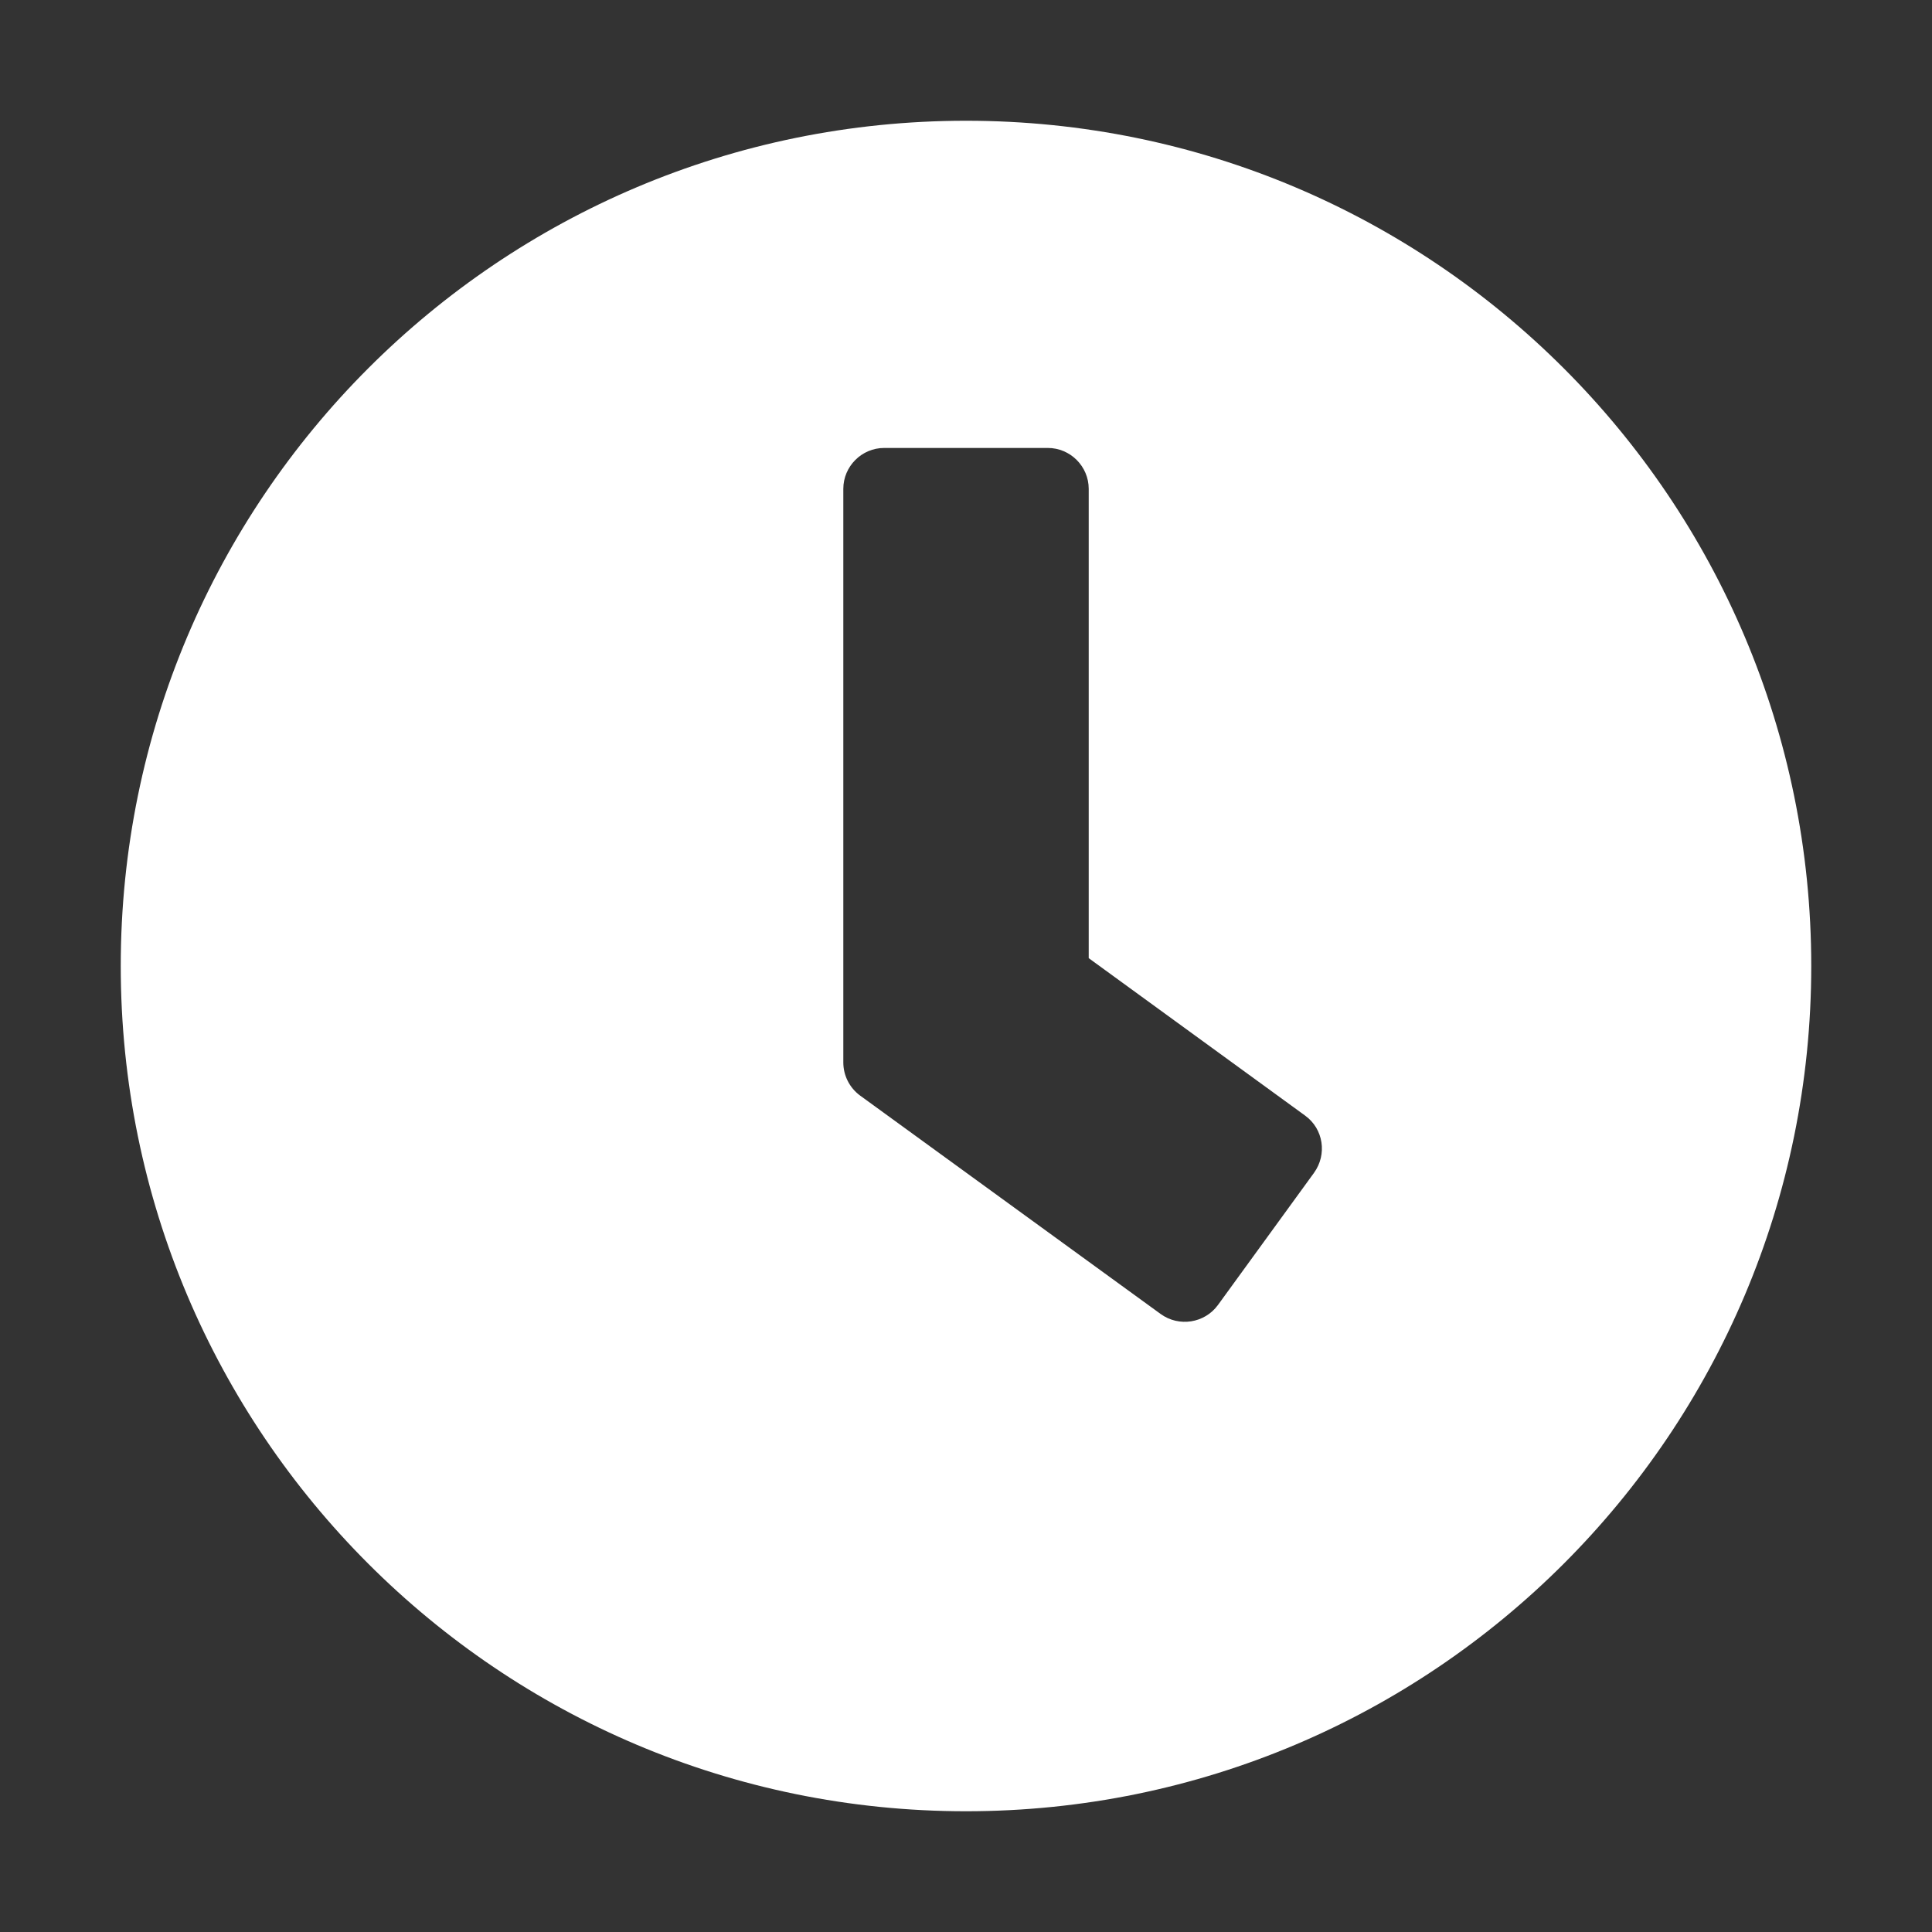 <svg width="64" height="64" viewBox="0 0 64 64" fill="none" xmlns="http://www.w3.org/2000/svg">
<rect x="0" y="0" width="64" height="64" fill="#333333" stroke="none"/>
<path d="M32 4C16.532 4 4 16.532 4 32C4 47.468 16.532 60 32 60C47.468 60 60 47.468 60 32C60 16.532 47.468 4 32 4ZM38.447 43.527L28.489 36.29C28.139 36.031 27.936 35.624 27.936 35.195V16.194C27.936 15.448 28.545 14.839 29.29 14.839H34.71C35.455 14.839 36.065 15.448 36.065 16.194V31.74L43.234 36.956C43.843 37.397 43.968 38.243 43.527 38.853L40.343 43.234C39.903 43.832 39.056 43.968 38.447 43.527Z" fill="white"/>
</svg>
